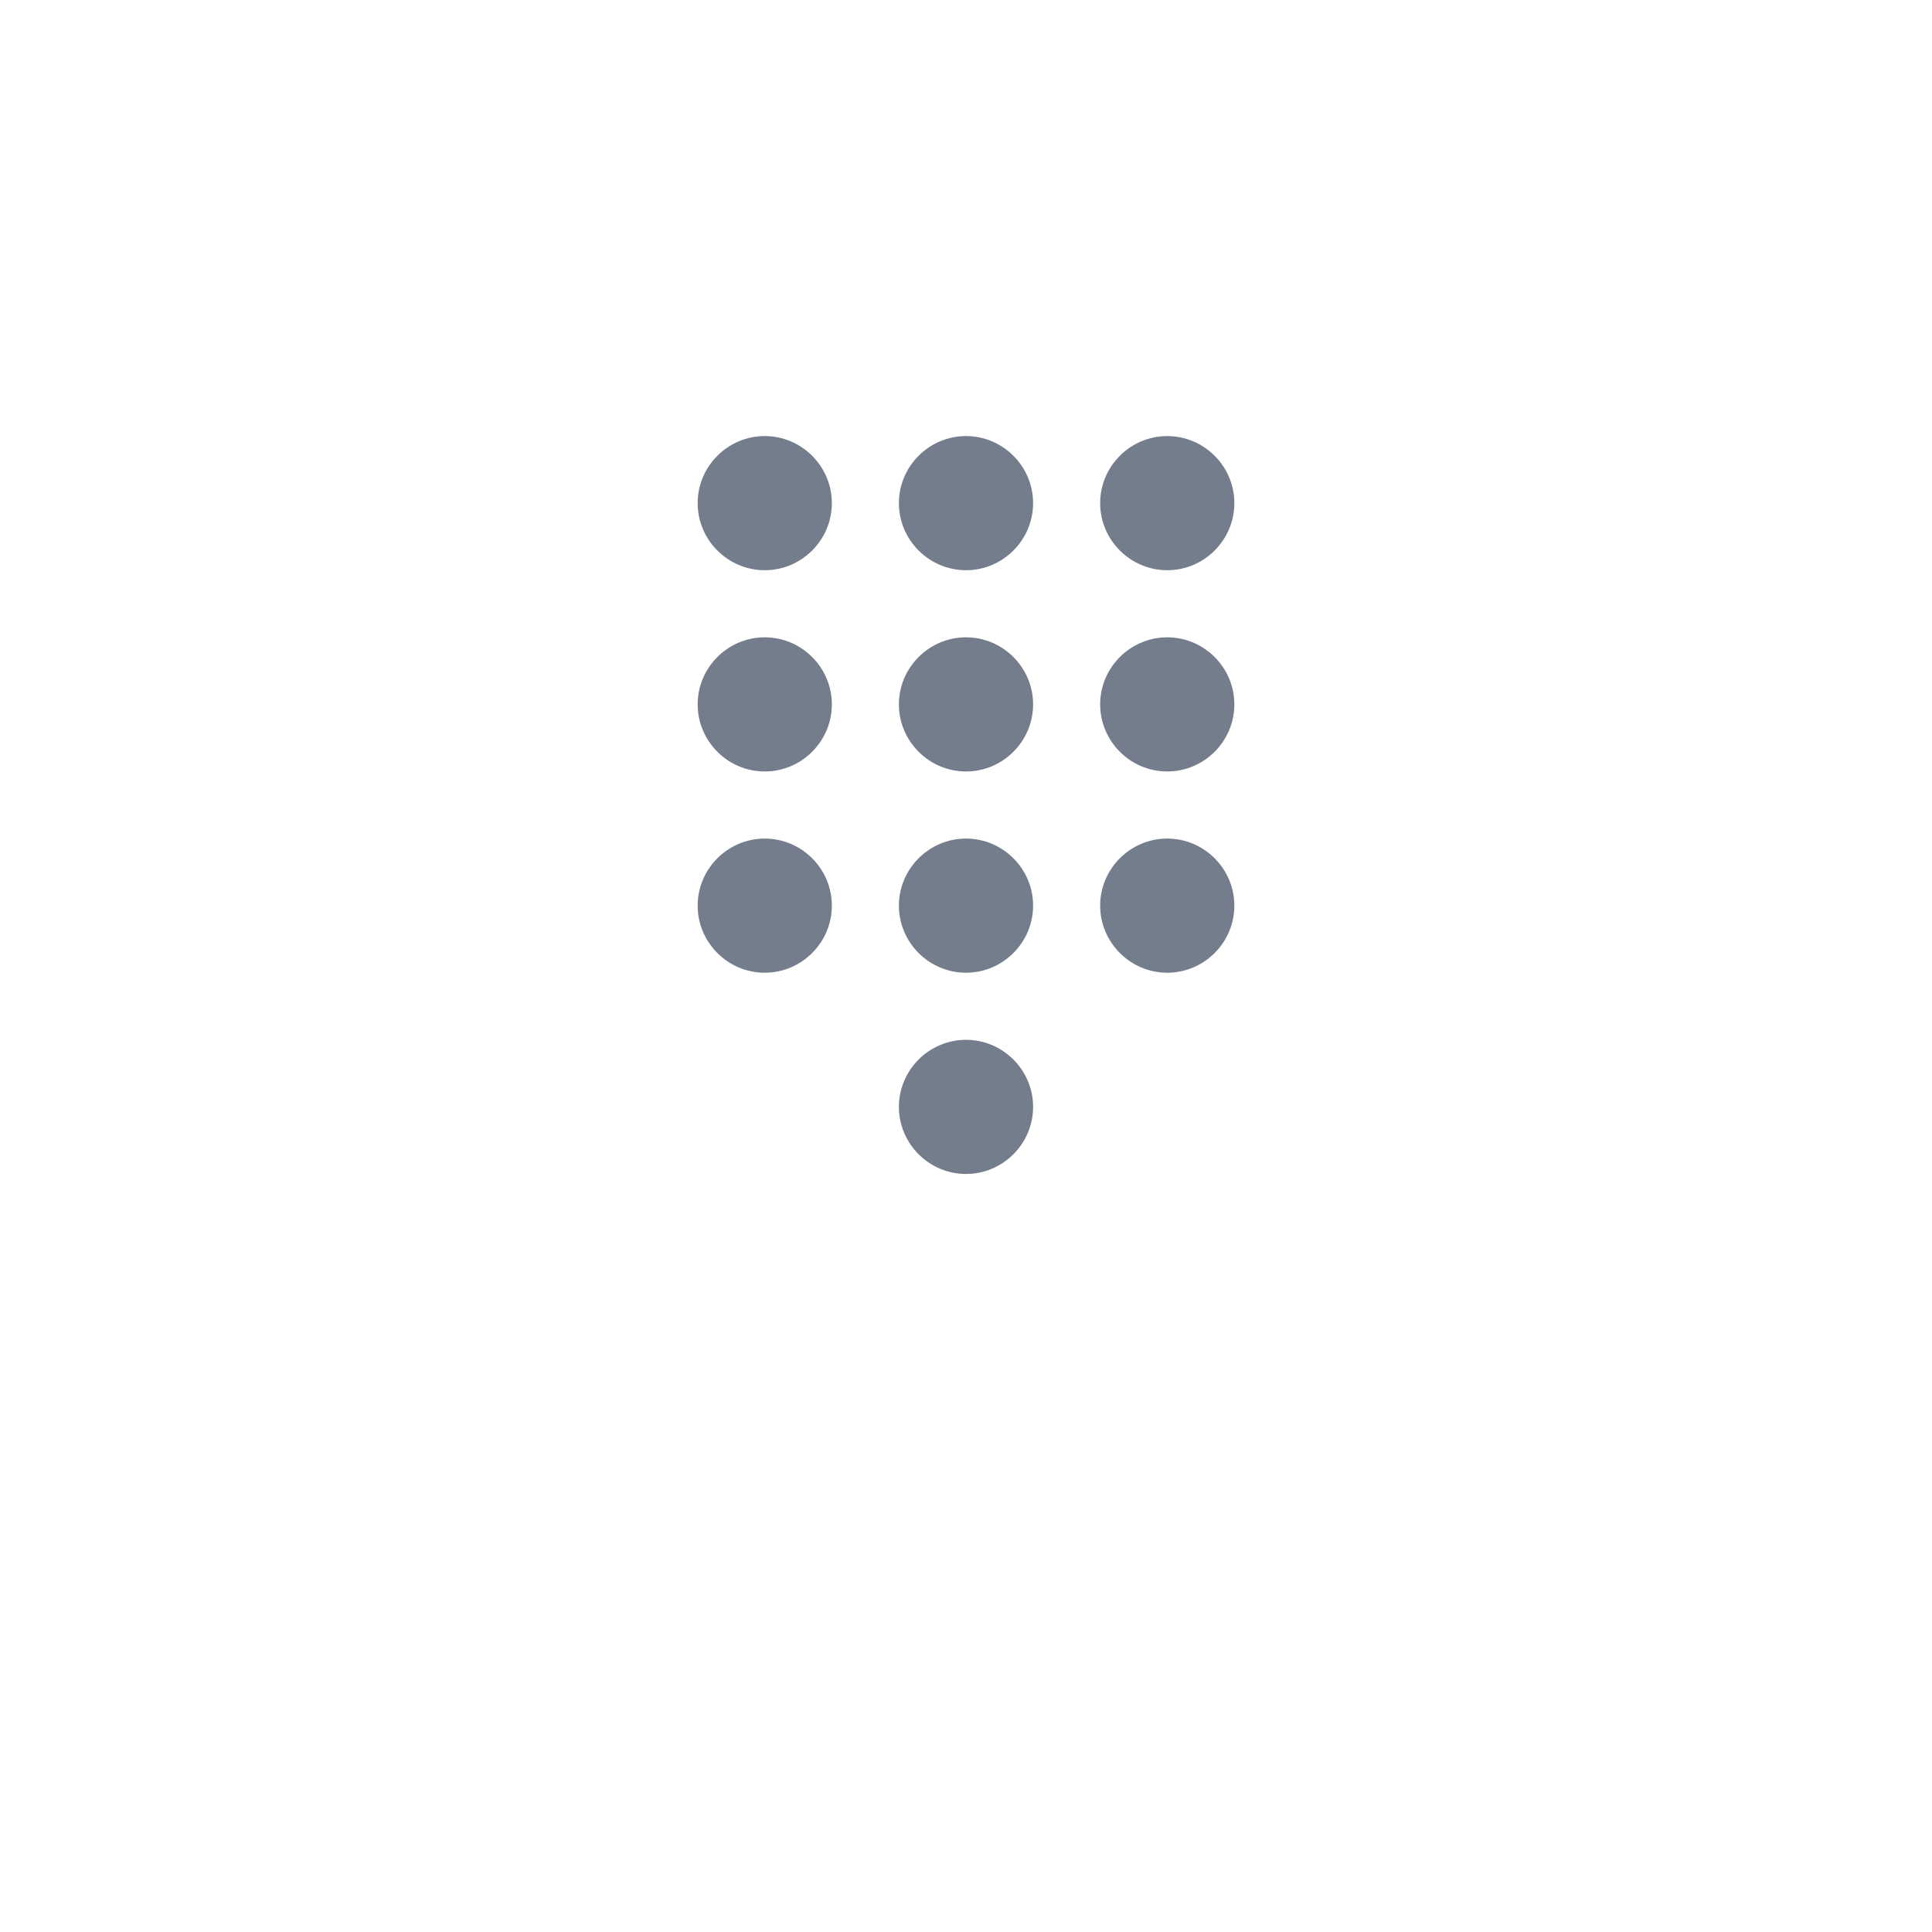 <svg width="48" height="48" viewBox="0 0 48 48" fill="none" xmlns="http://www.w3.org/2000/svg">
<g filter="url(#filter0_d)">
<circle cx="24" cy="20" r="20" fill="white"/>
</g>
<path d="M24 25.834C23.083 25.834 22.333 26.584 22.333 27.5C22.333 28.417 23.083 29.167 24 29.167C24.917 29.167 25.667 28.417 25.667 27.5C25.667 26.584 24.917 25.834 24 25.834ZM19 10.834C18.083 10.834 17.333 11.584 17.333 12.5C17.333 13.417 18.083 14.167 19 14.167C19.917 14.167 20.667 13.417 20.667 12.5C20.667 11.584 19.917 10.834 19 10.834ZM19 15.834C18.083 15.834 17.333 16.584 17.333 17.5C17.333 18.417 18.083 19.167 19 19.167C19.917 19.167 20.667 18.417 20.667 17.5C20.667 16.584 19.917 15.834 19 15.834ZM19 20.834C18.083 20.834 17.333 21.584 17.333 22.5C17.333 23.417 18.083 24.167 19 24.167C19.917 24.167 20.667 23.417 20.667 22.5C20.667 21.584 19.917 20.834 19 20.834ZM29 14.167C29.917 14.167 30.667 13.417 30.667 12.5C30.667 11.584 29.917 10.834 29 10.834C28.083 10.834 27.333 11.584 27.333 12.5C27.333 13.417 28.083 14.167 29 14.167ZM24 20.834C23.083 20.834 22.333 21.584 22.333 22.5C22.333 23.417 23.083 24.167 24 24.167C24.917 24.167 25.667 23.417 25.667 22.5C25.667 21.584 24.917 20.834 24 20.834ZM29 20.834C28.083 20.834 27.333 21.584 27.333 22.5C27.333 23.417 28.083 24.167 29 24.167C29.917 24.167 30.667 23.417 30.667 22.5C30.667 21.584 29.917 20.834 29 20.834ZM29 15.834C28.083 15.834 27.333 16.584 27.333 17.5C27.333 18.417 28.083 19.167 29 19.167C29.917 19.167 30.667 18.417 30.667 17.5C30.667 16.584 29.917 15.834 29 15.834ZM24 15.834C23.083 15.834 22.333 16.584 22.333 17.5C22.333 18.417 23.083 19.167 24 19.167C24.917 19.167 25.667 18.417 25.667 17.5C25.667 16.584 24.917 15.834 24 15.834ZM24 10.834C23.083 10.834 22.333 11.584 22.333 12.5C22.333 13.417 23.083 14.167 24 14.167C24.917 14.167 25.667 13.417 25.667 12.5C25.667 11.584 24.917 10.834 24 10.834Z" fill="#737D8C"/>
<defs>
<filter id="filter0_d" x="0" y="0" width="48" height="48" filterUnits="userSpaceOnUse" color-interpolation-filters="sRGB">
<feFlood flood-opacity="0" result="BackgroundImageFix"/>
<feColorMatrix in="SourceAlpha" type="matrix" values="0 0 0 0 0 0 0 0 0 0 0 0 0 0 0 0 0 0 127 0"/>
<feOffset dy="4"/>
<feGaussianBlur stdDeviation="2"/>
<feColorMatrix type="matrix" values="0 0 0 0 0 0 0 0 0 0 0 0 0 0 0 0 0 0 0.15 0"/>
<feBlend mode="normal" in2="BackgroundImageFix" result="effect1_dropShadow"/>
<feBlend mode="normal" in="SourceGraphic" in2="effect1_dropShadow" result="shape"/>
</filter>
</defs>
</svg>
